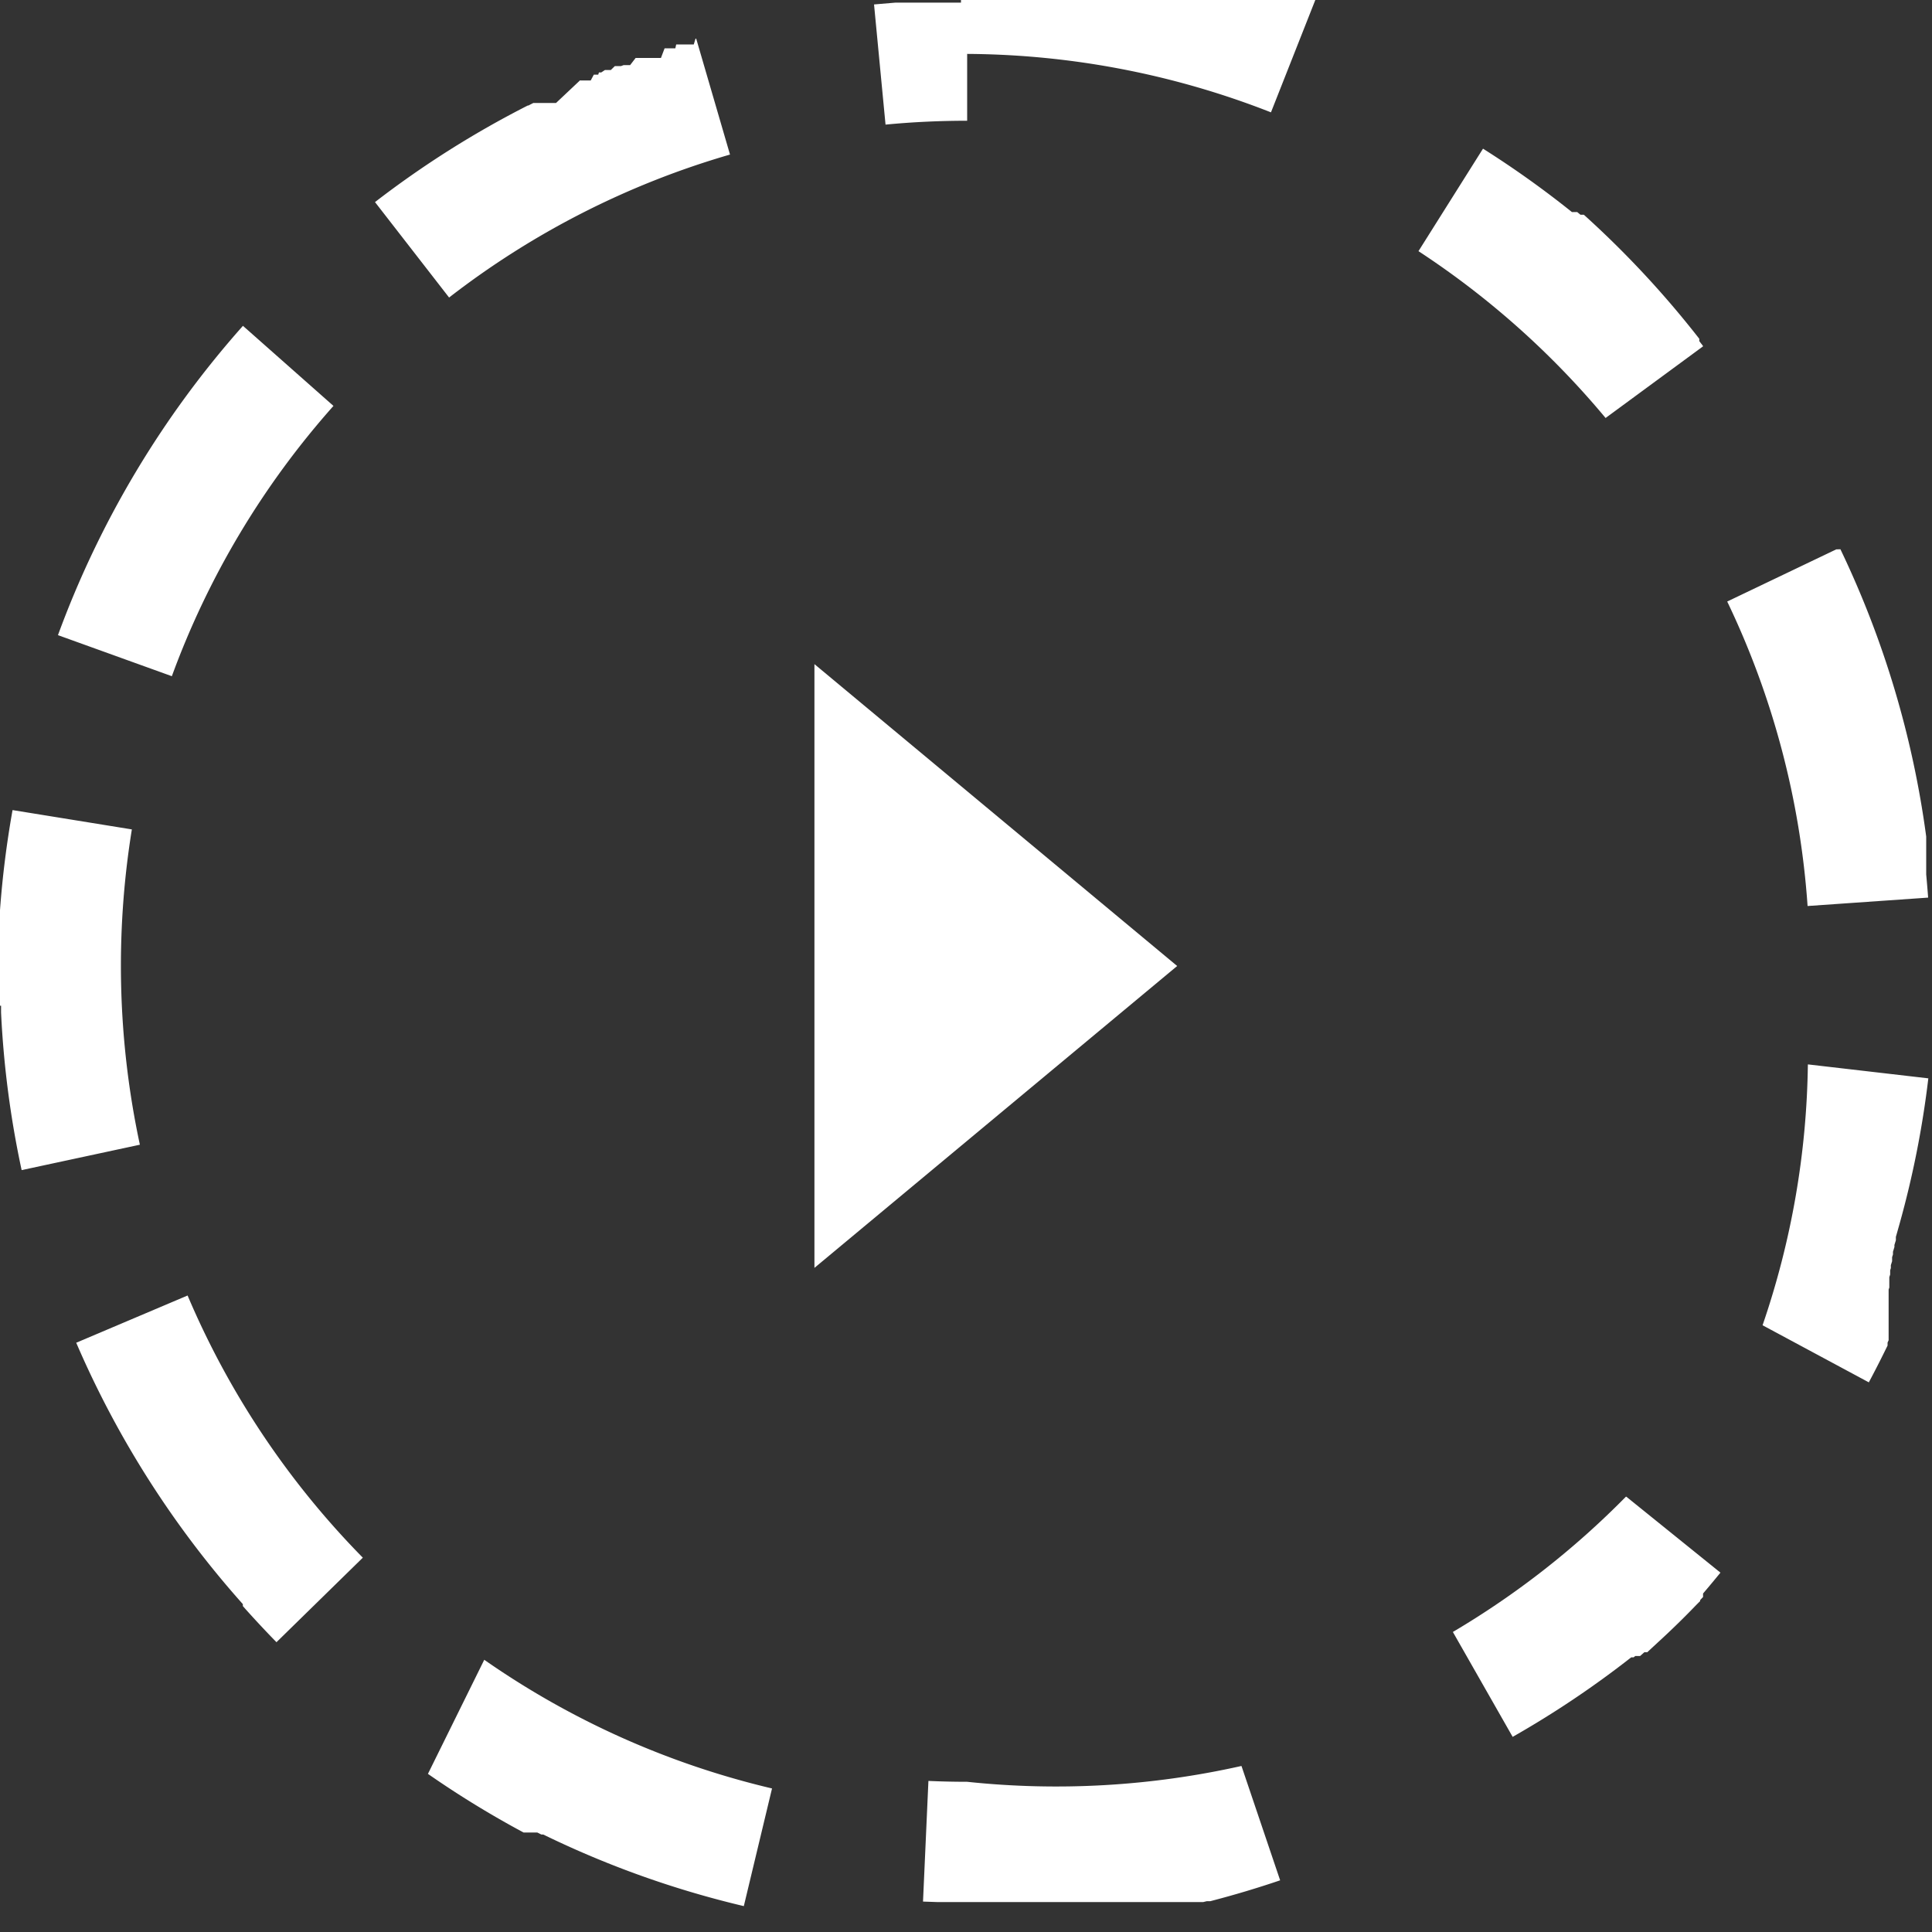 <svg xmlns="http://www.w3.org/2000/svg" width="20" height="20" viewBox="0 0 20 20">
  <rect x="0" y="0" width="20" height="20" fill="#333333" stroke="none"/>
  <g id="グループ_433" data-name="グループ 433" transform="translate(-20 -133)">
    <path id="楕円形_8" data-name="楕円形 8" d="M10.012,0h1.049l.021,0h.045l.014,0h.037l.021,0h.037l.022,0H11.3l.014,0h.044l.014,0h.044l.014,0h.044l.014,0h.044l.014,0h.044l.014,0h.037l.022,0H11.7l.014,0h.044l.014,0h.044l.014,0h.209l.014,0h0l.007,0,.007,0,.007,0h.028l.007,0,.007,0,.007,0,.007,0,.007,0h.014l.007,0,.007,0,.007,0,.007,0,.007,0,.007,0,.007,0,.013,0,.007,0h0l.007,0,.007,0,.007,0,.007,0,.007,0h.007l.007,0,.007,0h0l.007,0,.007,0,.007,0,.007,0,.007,0,.006,0h0l.007,0,.007,0,.007,0,.007,0,.007,0,.007,0,.007,0,.006,0h0l.007,0,.006,0h0l.007,0,.007,0,.007,0,.007,0,.007,0h.007l.007,0,.007,0,.007,0,.007,0,.007,0,.007,0,.007,0,.007,0,.007,0,.007,0,.007,0,.007,0,.007,0,.007,0,.007,0,.007,0,.007,0,.007,0,.007,0,.007,0,.007,0,.007,0,.007,0,.007,0,.007,0,.007,0,.007,0,.007,0,.007,0,.007,0,.007,0,.006,0,.007,0,.007,0,.007,0,.007,0,.007,0,.007,0,.007,0,.006,0,.007,0,.007,0,.007,0,.007,0,.007,0,.007,0,.007,0,.007,0,.007,0,.007,0,.007,0,.007,0,.007,0,.007,0,.007,0,.006,0,.007,0,.007,0,.007,0,.007,0,.007,0,.007,0,.007,0,.007,0,.007,0,.007,0,.007,0,.007,0,.007,0,.007,0,.007,0,.006,0,.007,0,.007,0,.007,0,.007,0,.007,0,.007,0,.006,0,.007,0,.007,0,.007,0,.007,0,.007,0,.007,0,.007,0,.007,0,.007,0,.007,0,.007,0,.007,0,.007,0,.007,0,.007,0,.007,0,.007,0,.007,0,.007,0,.007,0,.007,0,.007,0,.007,0,.006,0,.007,0,.007,0,.007,0,.007,0,.007,0,.007,0,.007,0,.006,0,.007,0,.007,0,.007,0,.007,0,.007,0,.007,0,.007,0,.007,0,.007,0,.007,0,.007,0,.007,0,.007,0,.007,0,.006,0,.006,0,.007,0,.007,0,.007,0,.007,0,.007,0,.007,0,.006,0,.006,0,.005,0h0l.005,0h0l.005,0h0l.006,0h0l.006,0h0l.006,0h0l.005,0h0l.005,0h0l.006,0h0l.005,0h0l.005,0h0l.005,0h0l.006,0h0l.005,0,.006,0h0l.005,0h0l.006,0h0l.005,0h0l.005,0h0l.005,0h0l.006,0h0l.006,0h0l.005,0h0l.006,0h0l.006,0h0l.005,0h0l.005,0h0l.005,0h0l.005,0h0l.006,0h0l.005,0h0l.006,0h0l.006,0h0l.005,0h0l.005,0h0l.006,0h0l.006,0h0l.006,0h0l.006,0h0l.006,0h0l.006,0h0l.006,0h0l.006,0h0l.006,0h0l.006,0h0l.006,0h0l-.459,1.163a8.729,8.729,0,0,0-3.209-.605V0Zm5.34,1.539a10.039,10.039,0,0,1,.909.647h0l.011.009h0l.006,0h0l.006,0h0l.006,0h0l.006,0h0l.005,0h0l.005,0h0l.005,0h0l.005,0h0l.005,0h0l.006,0h0l.034.028h0l.005,0h0l.005,0h0l.005,0h0l.005,0h0l0,0h0l0,0h0l0,0h0l0,0h0l0,0h0l0,0h0l0,0h0l0,0h0l0,0h0l0,0h0l0,0h0l0,0h0l0,0,0,0,0,0,0,0,0,0,0,0,0,0h0l0,0h0l0,0,0,0,0,0,0,0,0,0,0,0,0,0h0l0,0,0,0,0,0,0,0,0,0,0,0,0,0,0,0,0,0,0,0,0,0,0,0,0,0,0,0,0,0,0,0,0,0,0,0,0,0,0,0,0,0,0,0,0,0,0,0,0,0,0,0,0,0,0,0,0,0,0,0,0,0,0,0,0,0,0,0,0,0,0,0,0,0,0,0,0,0,0,0,0,0,0,0,0,0,0,0,0,0,0,0,0,0,0,0h0l0,0h0l0,0h0l0,0h0l0,0h0l0,0h0l0,0h0l0,0h0l0,0h0l0,0h0l0,0h0l0,0h0l0,0h0l.005,0h0l.005,0h0l.005,0h0a10.062,10.062,0,0,1,1.195,1.284h0l0,.006h0l0,.006h0l0,.006h0l0,.006h0l.009.012h0l.009.012h0l.009.011h0l.011.015h0l0,.005h0l0,0v0l0,0v0l0,0,0,0,0,0,0,0,0,0,0,0,0,0,0,0,0,0,0,0,0,0,0,0,0,0,0,0,0,0,0,0,0,0,0,0,0,0,0,0v0l0,0v0l0,0v0l0,0,0,0,0,0v0l0,0v0l0,0v0l0,0v0l0,0h0l0,0h0l0,0h0l0,0h0l-1.008.741A8.768,8.768,0,0,0,14.684,2.6Zm3.7,4.147a9.92,9.92,0,0,1,.888,2.974h0v.008h0v.007h0v.007h0v.007h0V8.7h0v.007h0v.186h0v.044h0v.007h0v.007h0v.007h0v.007h0v.007h0v.007h0v.007h0V9h0v.007h0l0,.045h0q.011.12.02.24l-1.248.087a8.661,8.661,0,0,0-.832-3.152l1.129-.54Zm-.333,5.333,1.243.144a9.942,9.942,0,0,1-.3,1.514h0l-.024.085h0l-.012.042h0l0,.007h0l0,.007h0l0,.007h0l0,.007h0l0,.007h0l-.015.049h0l0,.007h0l0,.007h0l0,.007h0l-.015.049h0l0,.007h0l0,.007h0l0,.007h0l0,.007h0l-.009.028h0l0,.007h0l0,.007h0l0,.007h0l0,.007h0l0,.007h0l0,.007h0l-.013.041h0l0,.007h0l0,.006h0l0,.006h0l0,.006h0l0,.006h0l-.007.021h0l0,.007h0l0,.007h0l0,.006h0l0,.006h0l0,.006h0l0,.006h0l0,.007h0l-.009.027h0l0,.006h0l0,.006h0l0,.006h0l0,.006h0l0,.006h0l0,.006h0l0,.007h0l0,.007h0l0,.007h0l0,.007h0l0,.007h0l0,.006h0l0,.006h0l0,.007h0l0,.006h0l0,.006h0l0,.006h0l-.007.02h0l0,.006h0l0,.006h0l0,.006h0l0,.006h0l0,.006h0l0,.006h0l0,.006h0l0,.006h0l0,.006h0l0,.007h0l0,.006h0l0,.006h0l0,.006h0l0,.006h0l0,.006h0l0,.006h0l0,.006h0l0,.006h0l0,.013h0l0,.006h0l0,.006h0l0,.006h0l0,.006h0l0,.006h0l0,.006h0l0,.006h0l0,.006h0l0,.006h0l0,.006h0l0,.006h0l0,.006h0l0,.006h0l0,.006h0l0,.006h0l0,.006h0l0,.006h0l0,.006h0l0,.006h0l0,.013h0l0,.006h0l0,.006h0l0,.006h0l0,.006h0l0,.005h0l0,.006h0l0,.006h0l0,.006h0l0,.006h0l0,.006h0l0,.006h0l0,.006h0l0,.006h0l0,.005h0l0,.005h0l0,.006h0l0,.006h0l0,.006h0l0,.006h0l0,.005h0l0,.006h0l0,.006h0l0,.005h0l0,.005h0l0,.005h0l0,.005v0l0,.005h0l0,.005h0l0,.006h0l0,.005v0l0,.005h0l0,.005v0l0,.005v0l0,.005v0l0,0v0l0,0v0l0,.005h0l0,.005v0l0,.005v0l0,0v0l0,0v0l0,0v0l0,0v0l0,0v0l0,0v0l0,0v0l0,0v0l0,0v0l0,0v0l0,0v0l0,0v0l0,0v0l0,0v0l0,0v0l0,0v0l0,0v0l0,0v0l0,0v0l0,0v0l0,0v0l0,0v0l0,0v0l0,0v0l0,0v0l0,0v0l0,0v0l0,0v0l0,0v0l0,0v0l0,0v0l0,0v.006l0,0v.006l0,0v0l0,0v0l0,0v0l0,0v0l0,0v0l0,0v.006l0,0v0l0,0v0l0,0v0l0,0v0l0,.005h0l0,0v.005l0,0v.005l0,0v0l0,.005v0l0,.005h0l0,.005h0l0,.006h0l0,.006h0l0,.006h0l0,.006h0l-.011.024h0l0,.007h0l0,.006h0l0,.006h0l0,.006h0l0,.006h0l-.025.051h0q-.082.167-.169.33l-1.1-.591A8.652,8.652,0,0,0,18.715,11.019Zm-1.883,4.475.974.786q-.089.109-.18.216h0l0,.006h0l0,.005h0l0,.005h0l0,.005h0l0,0h0l0,0h0l0,0h0l0,0v0l0,0,0,0,0,0v0l0,0,0,0,0,0,0,0,0,0,0,0,0,0,0,0,0,0,0,0,0,0,0,0,0,0,0,0,0,0,0,0,0,0,0,0,0,0,0,0,0,0,0,0,0,0,0,0,0,0,0,0,0,0,0,0,0,0,0,0,0,0,0,0,0,0,0,0,0,0,0,0,0,0,0,0,0,0,0,0v0l0,0v0l0,0v0l0,0v0l0,0h0l0,0h0l0,0h0l0,0h0l0,0h0l0,0h0l0,0h0l0,0h0l0,0h0l0,0h0l0,0h0l0,.005h0l0,0h0l0,0h0l0,0h0l0,0h0l0,0h0l0,0h0l0,0h0l0,0h0l0,0h0l0,0h0l0,0h0l0,0h0l0,0h0l0,0h0l0,.005h0l0,.005h0l-.03.032h0l0,.005h0l0,.005h0l-.01.01h0l-.01.01h0l-.01.01h0l-.01.01h0q-.192.2-.4.39h0l-.108.1h0l-.005,0h0l-.005,0h0l-.005,0h0l-.005,0h0l-.005,0h0l-.005,0h0l-.011.01h0l-.033.029h0l-.005,0h0l-.005,0h0l-.005,0h0l-.005,0h0l0,0h0l0,0h0l0,0h0l0,0h0l-.005,0h0l-.005,0h0l-.005,0h0l-.005,0h0l0,0h0l0,0h0l-.005,0h0l-.005,0h0l-.017.014h0l-.005,0h0l-.005,0h0l0,0h0l0,0h0l0,0h0l0,0h0l0,0h0l0,0h0l0,0h0l0,0h0l0,0h0l0,0h0l0,0h0l0,0h0l0,0h0l0,0h0l0,0h0l0,0h0l0,0h0l0,0h0l0,0h0l0,0h0l0,0h0l0,0h0l0,0h0l0,0h0l0,0,0,0,0,0h0l0,0,0,0,0,0h0l0,0h0l0,0h0l0,0h0l0,0h0l0,0,0,0,0,0,0,0,0,0,0,0,0,0,0,0,0,0,0,0,0,0,0,0,0,0,0,0,0,0,0,0,0,0,0,0,0,0,0,0,0,0,0,0,0,0,0,0,0,0,0,0,0,0,0,0,0,0,0,0,0,0,0,0,0,0,0,0h0l0,0h0l0,0h0l0,0h0l0,0h0l0,0h0l0,0h0l0,0h0l-.005,0h0l0,0h0l0,0h0l0,0h0l-.005,0h0l0,0h0l-.005,0h0a10.027,10.027,0,0,1-1.227.823l-.619-1.086A8.764,8.764,0,0,0,16.831,15.494Zm-3.984,2.788.4,1.183q-.356.121-.723.216h0l-.018,0h0l-.018,0h0l-.037.009h0l-.011,0-.008,0h0l-.011,0-.008,0h0l-.007,0-.007,0h0l-.007,0h0l-.01,0-.007,0h0l-.007,0-.007,0h0l-.007,0-.006,0h-.005l-.007,0-.007,0h0l-.007,0H12.3l-.007,0-.007,0h-.005l-.007,0-.007,0h-.005l-.007,0h-.005l-.007,0-.007,0h-.005l-.007,0H12.21l-.007,0h-.381l-.011,0h-.147l-.013,0h-.076l-.012,0h-.019l-.012,0H11.5l-.013,0h-.058l-.013,0h-.006l-.013,0H11.4l-.012,0h-.02l-.012,0h-.007l-.013,0h-.006l-.013,0h-.019l-.012,0h-.026l-.013,0H9.7l-.145-.005.056-1.249c.132.006.267.009.4.009A8.756,8.756,0,0,0,12.848,18.282Zm-7.839-1.1a8.686,8.686,0,0,0,2.979,1.332L7.7,19.732a9.944,9.944,0,0,1-2.076-.741h0l-.007,0h0l-.006,0h0l-.006,0h0l-.013-.006h0l-.03-.015h0l-.005,0h0l-.006,0h0l-.006,0h0l-.005,0h0l0,0h0l0,0h0l0,0-.006,0-.006,0-.006,0-.007,0-.006,0,0,0h0l0,0h0l0,0h0l0,0h0l0,0h0l0,0h0l0,0h0l0,0h0l0,0h0l0,0h0l0,0h0l0,0h0l0,0h0l0,0h0l0,0h0l0,0h0l-.005,0h0l-.006,0h0l-.006,0h0l-.006,0h0l-.006,0h0l-.006,0h0l-.006,0h0l-.006,0h0l-.006,0h0l-.006,0h0l-.006,0h0l-.006,0h0l-.006,0h0l-.006,0h0l-.006,0h0a10.015,10.015,0,0,1-.99-.607ZM1.942,13.411a8.725,8.725,0,0,0,1.814,2.714L2.862,17q-.163-.167-.319-.341h0l-.029-.033h0l0-.005h0l0,0h0l0,0h0l0,0h0l0,0h0l0,0h0l0,0h0l0,0h0l0,0h0l0,0v0l0,0h0l0,0h0l0,0h0l0,0h0l0,0h0l0,0,0,0,0,0,0,0,0,0,0,0,0,0,0,0,0,0,0,0,0,0,0,0,0,0,0,0,0,0,0,0,0,0,0,0,0,0,0,0,0,0,0,0,0,0,0,0,0,0,0,0,0,0,0,0,0,0,0,0v0l0,0v0l0,0h0l0,0h0l0,0h0l0,0h0l0,0h0l0-.005h0l0-.005h0l0-.005h0A10,10,0,0,1,.789,13.9ZM.13,8.386l1.235.2a8.843,8.843,0,0,0,.083,3.264l-1.224.263a10,10,0,0,1-.213-1.631h0v-.008h0v0h0v0h0v0h0v0h0v0h0v0h0v0h0v0h0l0-.043h0v0h0v0h0v0h0v0h0v0h0v0h0v0h0v0h0v0h0v0h0v0h0v0h0v0h0v-.02h0v0h0v0H0v0H0v0H0v0H0v0H0v0H0v0H0v0H0v0H0v0H0v0H0v0H0v0H0v0H0v0H0v-.015H0v-.007H0v0H0v0H0v0H0v0H0v0H0v0H0v-.031H0v0H0v0H0V10.1H0v-.008H0v0H0v-.077S0,10,0,10H0s0,0,0-.006H0V9.987H0V9.981H0V9.975H0V9.968H0V9.962H0V9.955H0V9.949H0V9.943H0V9.936H0V9.93H0V9.923H0V9.917H0V9.91H0V9.9H0V9.891H0V9.885H0V9.878H0v0H0V9.866H0V9.859H0V9.84H0V9.827H0V9.555h0V9.537h0V9.522h0V9.51h0v0h0V9.5h0V9.486h0V9.478h0V9.466h0V9.454h0l0-.032h0A10.014,10.014,0,0,1,.13,8.386ZM2.515,3.373l.937.829A8.706,8.706,0,0,0,1.779,7L.6,6.575A9.992,9.992,0,0,1,2.515,3.373ZM7.207.4l.35,1.2A8.7,8.7,0,0,0,4.649,3.08l-.767-.988a10.022,10.022,0,0,1,1.582-1h0l.007,0h0l.013-.007h0l.037-.019h0l.007,0h0l.006,0h0l.006,0h0l.006,0h0l.006,0h0l.005,0h0l.005,0h0l.005,0h0l.005,0h0l0,0h0l0,0h0l0,0,.006,0h0l0,0,.007,0h0l0,0h0l0,0h0l0,0h0l0,0h0l0,0,.007,0h0l0,0,.006,0,.007,0,.006,0,0,0h0l0,0h0l0,0h0l0,0,.007,0h0l0,0h0l0,0,.006,0,.006,0,.007,0,.007,0,.007,0,.007,0,.007,0h0l0,0h0l0,0h0l0,0h0l0,0h0l0,0h0l0,0h0l0,0h0l0,0h0l0,0h0l0,0h0l0,0h0l0,0h0l0,0h0l.005,0h0l0,0h0l0,0h0l.005,0h0l.005,0h0l.005,0h0l.005,0h0l.005,0h0l.005,0h0l.005,0h0l.005,0h0l.006,0h0l.006,0h0l.006,0h0l.006,0h0l.006,0h0l.006,0h0l.005,0h0l.005,0h0L6,.836H6L6,.833h0l.006,0h0l.006,0h0l.006,0h0l.006,0h0l.006,0h0l.006,0h0l.006,0h0l.007,0h0l.006,0h0l.006,0h0l.006,0h0l.006,0h0l.006,0h0l.006,0h0l.006,0h0l.006,0h0l.006,0h0l.006,0h0l.006,0h0L6.147.773h0l.007,0h0l.007,0h0l.007,0h0l.007,0h0l.006,0h0l.006,0h0l.006,0h0L6.2.75h0l.006,0h0l.006,0h0l.006,0h0l.006,0h0L6.262.725h0l.007,0h0l.006,0h0l.006,0h0l.006,0h0l.006,0h0l.006,0h0l.006,0h0l.006,0h0l.006,0h0l.006,0h0L6.365.684h0l.007,0h0l.007,0h0l.007,0h0l.006,0h0l.006,0h0l.006,0h0l.006,0h0l.006,0h0l.006,0h0l.007,0h0l.027-.01h0l.007,0h0l.006,0h0l.006,0h0l.006,0h0l.006,0h0l.006,0h0l.006,0h0l.006,0h0l.006,0h0l.006,0h0l.006,0h0L6.58.6h0l.007,0h0l.006,0h0L6.6.6h0l.006,0h0l.006,0h0l.006,0h0l.007,0h0l.007,0h0l.007,0h0l.007,0h0l.014,0h0l.007,0h0l.007,0h0l.006,0h0l.006,0h0l.006,0h0l.006,0h0l.006,0h0l.006,0h0l.006,0h0l.006,0h0l.006,0h0l.006,0h0l.006,0h0l.006,0h0l.006,0h0l.006,0h0l.006,0h0l.006,0h0l.006,0h0l.006,0h0l.006,0h0l.006,0h0l.006,0h0l.006,0h0l.006,0h0l.006,0h0l.006,0h0l.006,0h0l.006,0h0l.006,0h0L6.88.5h0l.006,0h0l.007,0,.007,0,.007,0,.007,0,.007,0,.007,0,.007,0,.007,0,.007,0,.007,0,.007,0,.007,0,.007,0,.007,0,.007,0L7,.46l.007,0,.007,0,.007,0,.007,0,.007,0,.007,0,.007,0,.007,0,.007,0,.007,0,.007,0,.007,0,.007,0,.007,0,.007,0,.007,0,.007,0,.007,0,.007,0,.007,0,.007,0,.007,0,.007,0,.007,0,.007,0,.007,0L7.2.4h0L7.2.4ZM10.012,0V1.25c-.282,0-.566.013-.845.04L9.048.046,9.272.027h.237l.036,0h.467Z" transform="translate(20 133)" fill="#fff"/>
    <path id="パス_13" data-name="パス 13" d="M16,14.25V8l3.755,3.125Z" transform="translate(12.431 131.875)" fill="#fff"/>
  </g>
</svg>
